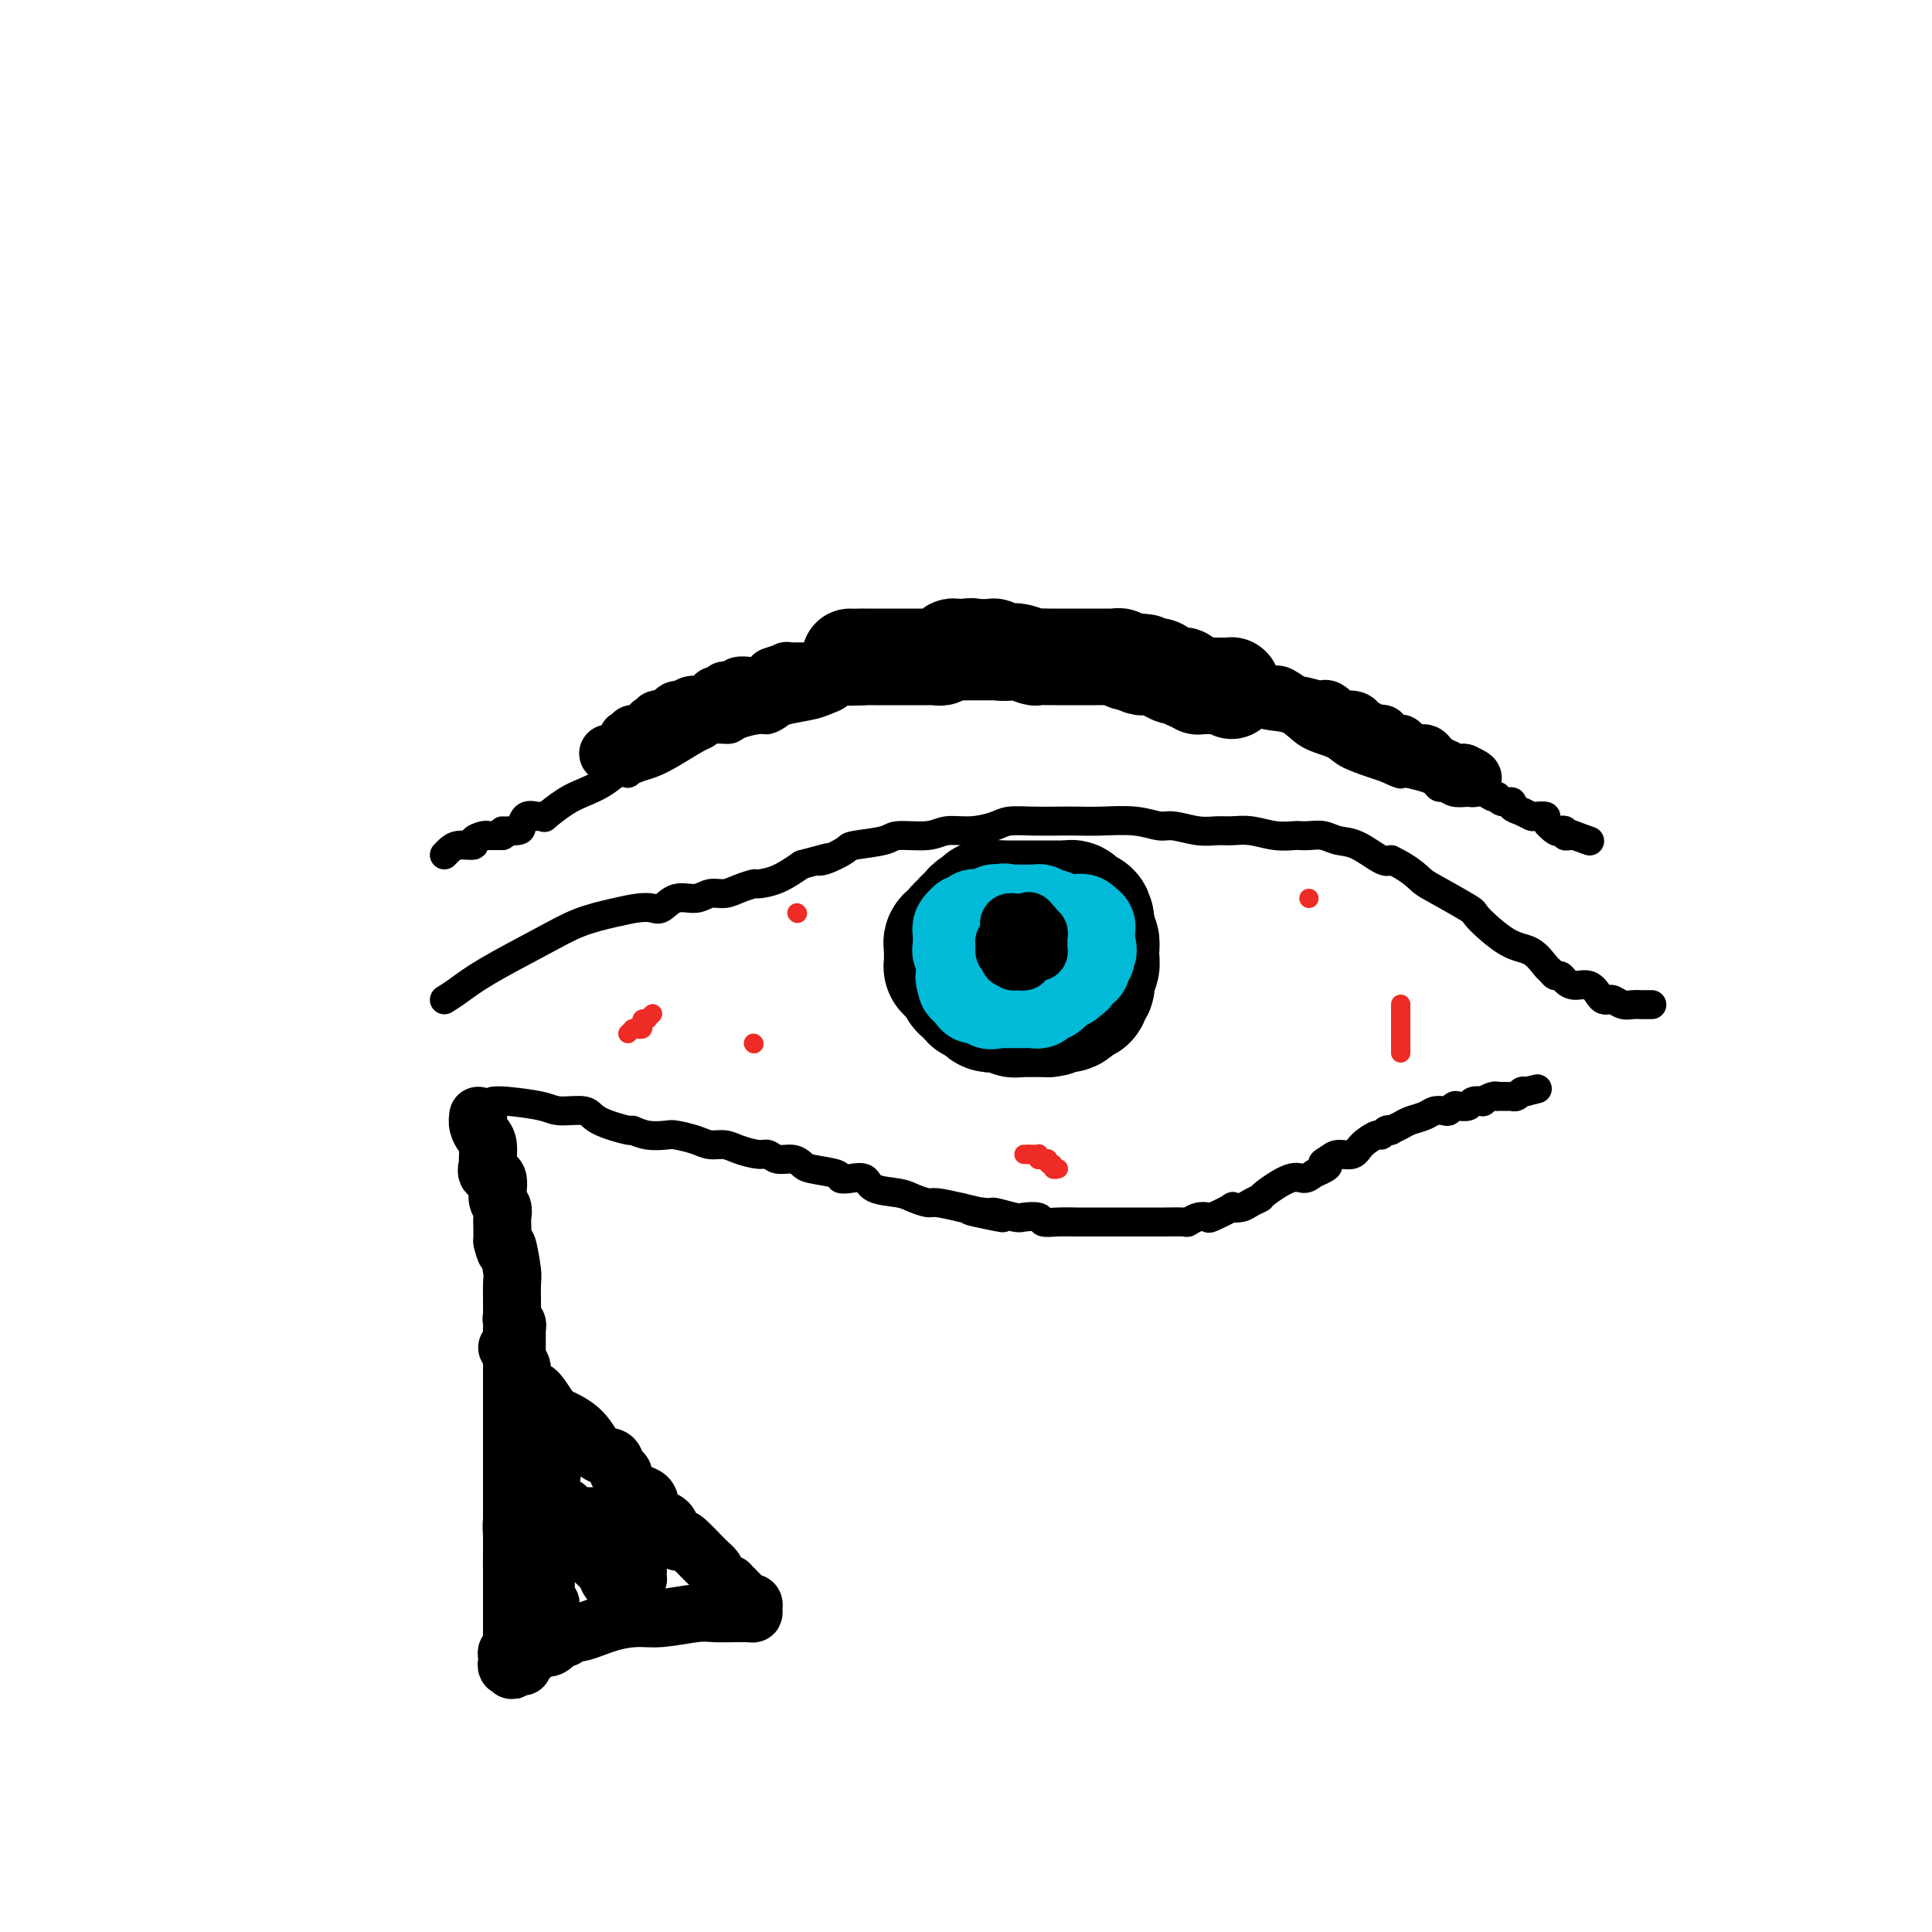 <svg viewBox='0 0 400 400' version='1.1' xmlns='http://www.w3.org/2000/svg' xmlns:xlink='http://www.w3.org/1999/xlink'><g fill='none' stroke='#000000' stroke-width='6' stroke-linecap='round' stroke-linejoin='round'><path d='M102,228c0.559,-0.080 1.118,-0.160 3,0c1.882,0.160 5.087,0.558 7,1c1.913,0.442 2.535,0.926 4,1c1.465,0.074 3.773,-0.264 5,0c1.227,0.264 1.372,1.129 3,2c1.628,0.871 4.738,1.749 6,2c1.262,0.251 0.677,-0.126 1,0c0.323,0.126 1.556,0.756 3,1c1.444,0.244 3.100,0.103 4,0c0.900,-0.103 1.044,-0.169 2,0c0.956,0.169 2.725,0.571 4,1c1.275,0.429 2.057,0.884 3,1c0.943,0.116 2.047,-0.109 3,0c0.953,0.109 1.753,0.550 3,1c1.247,0.450 2.940,0.908 4,1c1.060,0.092 1.488,-0.183 2,0c0.512,0.183 1.108,0.822 2,1c0.892,0.178 2.080,-0.106 3,0c0.920,0.106 1.572,0.603 2,1c0.428,0.397 0.633,0.693 2,1c1.367,0.307 3.896,0.625 5,1c1.104,0.375 0.782,0.807 1,1c0.218,0.193 0.977,0.145 2,0c1.023,-0.145 2.309,-0.389 3,0c0.691,0.389 0.788,1.410 2,2c1.212,0.590 3.540,0.749 5,1c1.460,0.251 2.051,0.593 3,1c0.949,0.407 2.255,0.879 3,1c0.745,0.121 0.927,-0.108 2,0c1.073,0.108 3.036,0.554 5,1'/><path d='M199,250c15.581,3.626 6.032,1.690 3,1c-3.032,-0.690 0.452,-0.133 2,0c1.548,0.133 1.159,-0.157 2,0c0.841,0.157 2.912,0.760 4,1c1.088,0.240 1.191,0.117 2,0c0.809,-0.117 2.322,-0.227 3,0c0.678,0.227 0.520,0.793 1,1c0.480,0.207 1.599,0.055 3,0c1.401,-0.055 3.085,-0.015 4,0c0.915,0.015 1.062,0.004 2,0c0.938,-0.004 2.666,-0.001 3,0c0.334,0.001 -0.728,0.000 0,0c0.728,-0.000 3.246,-0.000 4,0c0.754,0.000 -0.257,-0.000 0,0c0.257,0.000 1.780,0.001 3,0c1.220,-0.001 2.136,-0.004 3,0c0.864,0.004 1.675,0.015 3,0c1.325,-0.015 3.164,-0.054 4,0c0.836,0.054 0.670,0.203 1,0c0.330,-0.203 1.155,-0.759 2,-1c0.845,-0.241 1.711,-0.169 2,0c0.289,0.169 0.002,0.435 1,0c0.998,-0.435 3.280,-1.570 4,-2c0.720,-0.430 -0.123,-0.154 0,0c0.123,0.154 1.212,0.188 2,0c0.788,-0.188 1.275,-0.596 2,-1c0.725,-0.404 1.689,-0.804 2,-1c0.311,-0.196 -0.030,-0.186 1,-1c1.030,-0.814 3.431,-2.450 5,-3c1.569,-0.550 2.305,-0.014 3,0c0.695,0.014 1.347,-0.493 2,-1'/><path d='M272,243c4.590,-1.957 2.565,-1.850 2,-2c-0.565,-0.150 0.328,-0.556 1,-1c0.672,-0.444 1.122,-0.927 2,-1c0.878,-0.073 2.185,0.264 3,0c0.815,-0.264 1.137,-1.129 2,-2c0.863,-0.871 2.268,-1.749 3,-2c0.732,-0.251 0.791,0.126 1,0c0.209,-0.126 0.569,-0.755 1,-1c0.431,-0.245 0.934,-0.107 1,0c0.066,0.107 -0.306,0.183 0,0c0.306,-0.183 1.290,-0.624 2,-1c0.710,-0.376 1.146,-0.688 2,-1c0.854,-0.312 2.127,-0.623 3,-1c0.873,-0.377 1.346,-0.819 2,-1c0.654,-0.181 1.489,-0.100 2,0c0.511,0.100 0.699,0.219 1,0c0.301,-0.219 0.716,-0.777 1,-1c0.284,-0.223 0.439,-0.111 1,0c0.561,0.111 1.530,0.222 2,0c0.470,-0.222 0.441,-0.778 1,-1c0.559,-0.222 1.704,-0.112 2,0c0.296,0.112 -0.259,0.226 0,0c0.259,-0.226 1.331,-0.793 2,-1c0.669,-0.207 0.935,-0.056 1,0c0.065,0.056 -0.071,0.016 0,0c0.071,-0.016 0.348,-0.008 1,0c0.652,0.008 1.680,0.016 2,0c0.320,-0.016 -0.069,-0.056 0,0c0.069,0.056 0.595,0.207 1,0c0.405,-0.207 0.687,-0.774 1,-1c0.313,-0.226 0.656,-0.113 1,0'/><path d='M316,226c4.000,-1.000 2.000,-0.500 0,0'/><path d='M92,207c0.870,-0.546 1.740,-1.091 3,-2c1.260,-0.909 2.910,-2.180 6,-4c3.090,-1.820 7.619,-4.187 11,-6c3.381,-1.813 5.615,-3.072 8,-4c2.385,-0.928 4.920,-1.524 7,-2c2.080,-0.476 3.705,-0.830 5,-1c1.295,-0.170 2.261,-0.155 3,0c0.739,0.155 1.251,0.449 2,0c0.749,-0.449 1.736,-1.640 3,-2c1.264,-0.360 2.805,0.110 4,0c1.195,-0.110 2.044,-0.800 3,-1c0.956,-0.200 2.019,0.088 3,0c0.981,-0.088 1.882,-0.554 3,-1c1.118,-0.446 2.454,-0.872 3,-1c0.546,-0.128 0.301,0.042 1,0c0.699,-0.042 2.343,-0.298 4,-1c1.657,-0.702 3.329,-1.851 5,-3'/><path d='M166,179c8.024,-2.112 5.085,-1.392 4,-1c-1.085,0.392 -0.317,0.455 1,0c1.317,-0.455 3.181,-1.427 4,-2c0.819,-0.573 0.591,-0.746 2,-1c1.409,-0.254 4.455,-0.589 6,-1c1.545,-0.411 1.590,-0.897 3,-1c1.410,-0.103 4.185,0.179 6,0c1.815,-0.179 2.669,-0.818 4,-1c1.331,-0.182 3.139,0.095 5,0c1.861,-0.095 3.774,-0.561 5,-1c1.226,-0.439 1.763,-0.849 3,-1c1.237,-0.151 3.173,-0.041 5,0c1.827,0.041 3.546,0.015 5,0c1.454,-0.015 2.642,-0.019 4,0c1.358,0.019 2.887,0.061 5,0c2.113,-0.061 4.810,-0.227 7,0c2.190,0.227 3.873,0.846 5,1c1.127,0.154 1.696,-0.156 3,0c1.304,0.156 3.341,0.778 5,1c1.659,0.222 2.938,0.046 4,0c1.062,-0.046 1.905,0.040 3,0c1.095,-0.040 2.442,-0.207 4,0c1.558,0.207 3.327,0.786 5,1c1.673,0.214 3.252,0.061 4,0c0.748,-0.061 0.666,-0.030 1,0c0.334,0.030 1.084,0.058 2,0c0.916,-0.058 2.000,-0.200 3,0c1.000,0.200 1.918,0.744 3,1c1.082,0.256 2.330,0.223 4,1c1.670,0.777 3.763,2.365 5,3c1.237,0.635 1.619,0.318 2,0'/><path d='M288,178c3.454,1.620 5.087,3.170 6,4c0.913,0.830 1.104,0.941 3,2c1.896,1.059 5.495,3.065 7,4c1.505,0.935 0.914,0.800 2,2c1.086,1.200 3.849,3.737 6,5c2.151,1.263 3.690,1.252 5,2c1.310,0.748 2.392,2.256 3,3c0.608,0.744 0.742,0.725 1,1c0.258,0.275 0.639,0.842 1,1c0.361,0.158 0.702,-0.095 1,0c0.298,0.095 0.552,0.537 1,1c0.448,0.463 1.090,0.947 2,1c0.910,0.053 2.088,-0.327 3,0c0.912,0.327 1.557,1.359 2,2c0.443,0.641 0.685,0.890 1,1c0.315,0.110 0.704,0.082 1,0c0.296,-0.082 0.499,-0.218 1,0c0.501,0.218 1.301,0.791 2,1c0.699,0.209 1.298,0.056 2,0c0.702,-0.056 1.508,-0.015 2,0c0.492,0.015 0.671,0.004 1,0c0.329,-0.004 0.808,-0.001 1,0c0.192,0.001 0.096,0.001 0,0'/></g>
<g fill='none' stroke='#000000' stroke-width='28' stroke-linecap='round' stroke-linejoin='round'><path d='M206,190c0.000,0.000 0.000,1.000 0,1'/><path d='M206,191c-0.000,0.167 -0.000,0.086 0,0c0.000,-0.086 0.000,-0.177 0,0c-0.000,0.177 -0.000,0.622 0,1c0.000,0.378 0.000,0.688 0,1c-0.000,0.312 -0.000,0.626 0,1c0.000,0.374 0.000,0.808 0,1c-0.000,0.192 -0.000,0.142 0,0c0.000,-0.142 0.000,-0.375 0,0c-0.000,0.375 -0.000,1.358 0,2c0.000,0.642 0.000,0.941 0,1c-0.000,0.059 -0.000,-0.124 0,0c0.000,0.124 0.000,0.555 0,1c-0.000,0.445 -0.001,0.903 0,1c0.001,0.097 0.003,-0.166 0,0c-0.003,0.166 -0.012,0.763 0,1c0.012,0.237 0.045,0.116 0,0c-0.045,-0.116 -0.167,-0.227 0,0c0.167,0.227 0.622,0.793 1,1c0.378,0.207 0.679,0.056 1,0c0.321,-0.056 0.663,-0.016 1,0c0.337,0.016 0.668,0.008 1,0'/><path d='M210,202c0.813,0.536 0.845,0.876 1,1c0.155,0.124 0.433,0.033 1,0c0.567,-0.033 1.422,-0.009 2,0c0.578,0.009 0.879,0.002 1,0c0.121,-0.002 0.060,-0.001 0,0c-0.060,0.001 -0.121,0.000 0,0c0.121,-0.000 0.424,0.000 1,0c0.576,-0.000 1.425,-0.000 2,0c0.575,0.000 0.875,0.001 1,0c0.125,-0.001 0.076,-0.004 0,0c-0.076,0.004 -0.179,0.015 0,0c0.179,-0.015 0.639,-0.055 1,0c0.361,0.055 0.623,0.207 1,0c0.377,-0.207 0.871,-0.773 1,-1c0.129,-0.227 -0.105,-0.116 0,0c0.105,0.116 0.550,0.238 1,0c0.450,-0.238 0.905,-0.837 1,-1c0.095,-0.163 -0.171,0.111 0,0c0.171,-0.111 0.778,-0.607 1,-1c0.222,-0.393 0.060,-0.684 0,-1c-0.060,-0.316 -0.016,-0.658 0,-1c0.016,-0.342 0.004,-0.683 0,-1c-0.004,-0.317 -0.001,-0.608 0,-1c0.001,-0.392 0.000,-0.883 0,-1c-0.000,-0.117 -0.000,0.140 0,0c0.000,-0.140 0.000,-0.677 0,-1c-0.000,-0.323 -0.000,-0.433 0,-1c0.000,-0.567 0.000,-1.591 0,-2c-0.000,-0.409 -0.000,-0.205 0,0'/><path d='M225,191c-0.089,-1.769 -0.812,-1.192 -1,-1c-0.188,0.192 0.160,-0.000 0,0c-0.160,0.000 -0.827,0.192 -1,0c-0.173,-0.192 0.147,-0.770 0,-1c-0.147,-0.230 -0.760,-0.114 -1,0c-0.240,0.114 -0.106,0.227 0,0c0.106,-0.227 0.186,-0.793 0,-1c-0.186,-0.207 -0.638,-0.056 -1,0c-0.362,0.056 -0.636,0.015 -1,0c-0.364,-0.015 -0.819,-0.004 -1,0c-0.181,0.004 -0.090,0.001 0,0c0.090,-0.001 0.178,-0.000 0,0c-0.178,0.000 -0.621,0.000 -1,0c-0.379,-0.000 -0.693,-0.000 -1,0c-0.307,0.000 -0.607,0.000 -1,0c-0.393,-0.000 -0.880,-0.000 -1,0c-0.120,0.000 0.126,0.000 0,0c-0.126,-0.000 -0.625,-0.000 -1,0c-0.375,0.000 -0.626,0.000 -1,0c-0.374,-0.000 -0.870,-0.000 -1,0c-0.130,0.000 0.105,0.000 0,0c-0.105,-0.000 -0.549,-0.000 -1,0c-0.451,0.000 -0.908,0.000 -1,0c-0.092,-0.000 0.183,-0.000 0,0c-0.183,0.000 -0.823,0.000 -1,0c-0.177,-0.000 0.110,-0.000 0,0c-0.110,0.000 -0.617,0.000 -1,0c-0.383,-0.000 -0.642,-0.000 -1,0c-0.358,0.000 -0.817,0.000 -1,0c-0.183,-0.000 -0.092,-0.000 0,0'/><path d='M206,188c-2.952,-0.448 -0.832,-0.068 0,0c0.832,0.068 0.377,-0.175 0,0c-0.377,0.175 -0.674,0.769 -1,1c-0.326,0.231 -0.679,0.100 -1,0c-0.321,-0.100 -0.611,-0.167 -1,0c-0.389,0.167 -0.879,0.570 -1,1c-0.121,0.430 0.126,0.889 0,1c-0.126,0.111 -0.626,-0.124 -1,0c-0.374,0.124 -0.622,0.608 -1,1c-0.378,0.392 -0.885,0.694 -1,1c-0.115,0.306 0.162,0.617 0,1c-0.162,0.383 -0.761,0.838 -1,1c-0.239,0.162 -0.117,0.032 0,0c0.117,-0.032 0.227,0.034 0,0c-0.227,-0.034 -0.793,-0.167 -1,0c-0.207,0.167 -0.056,0.636 0,1c0.056,0.364 0.015,0.623 0,1c-0.015,0.377 -0.005,0.872 0,1c0.005,0.128 0.004,-0.110 0,0c-0.004,0.110 -0.011,0.568 0,1c0.011,0.432 0.042,0.837 0,1c-0.042,0.163 -0.156,0.085 0,0c0.156,-0.085 0.580,-0.177 1,0c0.420,0.177 0.834,0.622 1,1c0.166,0.378 0.083,0.689 0,1'/><path d='M199,202c0.265,0.961 -0.074,-0.136 0,0c0.074,0.136 0.559,1.505 1,2c0.441,0.495 0.836,0.118 1,0c0.164,-0.118 0.096,0.025 0,0c-0.096,-0.025 -0.219,-0.218 0,0c0.219,0.218 0.780,0.846 1,1c0.220,0.154 0.100,-0.165 0,0c-0.100,0.165 -0.180,0.815 0,1c0.180,0.185 0.622,-0.094 1,0c0.378,0.094 0.694,0.561 1,1c0.306,0.439 0.603,0.850 1,1c0.397,0.150 0.894,0.040 1,0c0.106,-0.040 -0.178,-0.011 0,0c0.178,0.011 0.817,0.003 1,0c0.183,-0.003 -0.091,-0.002 0,0c0.091,0.002 0.545,0.004 1,0c0.455,-0.004 0.909,-0.015 1,0c0.091,0.015 -0.182,0.057 0,0c0.182,-0.057 0.818,-0.211 1,0c0.182,0.211 -0.092,0.789 0,1c0.092,0.211 0.549,0.057 1,0c0.451,-0.057 0.895,-0.015 1,0c0.105,0.015 -0.129,0.004 0,0c0.129,-0.004 0.622,-0.001 1,0c0.378,0.001 0.640,0.000 1,0c0.360,-0.000 0.817,-0.000 1,0c0.183,0.000 0.090,0.000 0,0c-0.090,-0.000 -0.178,-0.000 0,0c0.178,0.000 0.622,0.000 1,0c0.378,-0.000 0.689,-0.000 1,0'/><path d='M217,209c1.736,-0.072 0.076,-0.751 0,-1c-0.076,-0.249 1.433,-0.066 2,0c0.567,0.066 0.194,0.015 0,0c-0.194,-0.015 -0.207,0.006 0,0c0.207,-0.006 0.634,-0.039 1,0c0.366,0.039 0.673,0.151 1,0c0.327,-0.151 0.676,-0.566 1,-1c0.324,-0.434 0.623,-0.887 1,-1c0.377,-0.113 0.832,0.113 1,0c0.168,-0.113 0.049,-0.565 0,-1c-0.049,-0.435 -0.027,-0.851 0,-1c0.027,-0.149 0.060,-0.029 0,0c-0.060,0.029 -0.212,-0.034 0,0c0.212,0.034 0.789,0.163 1,0c0.211,-0.163 0.055,-0.619 0,-1c-0.055,-0.381 -0.011,-0.689 0,-1c0.011,-0.311 -0.011,-0.626 0,-1c0.011,-0.374 0.055,-0.807 0,-1c-0.055,-0.193 -0.211,-0.144 0,0c0.211,0.144 0.788,0.385 1,0c0.212,-0.385 0.061,-1.396 0,-2c-0.061,-0.604 -0.030,-0.802 0,-1'/><path d='M226,197c0.138,-1.250 -0.015,-0.873 0,-1c0.015,-0.127 0.200,-0.756 0,-1c-0.200,-0.244 -0.786,-0.104 -1,0c-0.214,0.104 -0.057,0.172 0,0c0.057,-0.172 0.015,-0.585 0,-1c-0.015,-0.415 -0.004,-0.833 0,-1c0.004,-0.167 0.002,-0.084 0,0'/></g>
<g fill='none' stroke='#000000' stroke-width='6' stroke-linecap='round' stroke-linejoin='round'><path d='M92,177c0.291,-0.303 0.582,-0.607 1,-1c0.418,-0.393 0.964,-0.876 2,-1c1.036,-0.124 2.563,0.110 3,0c0.437,-0.110 -0.216,-0.565 0,-1c0.216,-0.435 1.301,-0.848 2,-1c0.699,-0.152 1.012,-0.041 1,0c-0.012,0.041 -0.349,0.011 0,0c0.349,-0.011 1.386,-0.003 2,0c0.614,0.003 0.807,0.002 1,0'/><path d='M104,173c1.689,-0.853 -0.090,-0.985 0,-1c0.090,-0.015 2.048,0.087 3,0c0.952,-0.087 0.899,-0.363 1,-1c0.101,-0.637 0.357,-1.636 1,-2c0.643,-0.364 1.672,-0.095 2,0c0.328,0.095 -0.044,0.016 0,0c0.044,-0.016 0.503,0.032 1,0c0.497,-0.032 1.032,-0.144 1,0c-0.032,0.144 -0.630,0.542 0,0c0.630,-0.542 2.488,-2.026 4,-3c1.512,-0.974 2.677,-1.437 4,-2c1.323,-0.563 2.805,-1.226 4,-2c1.195,-0.774 2.104,-1.660 3,-2c0.896,-0.340 1.777,-0.134 2,0c0.223,0.134 -0.214,0.197 0,0c0.214,-0.197 1.079,-0.654 2,-1c0.921,-0.346 1.898,-0.580 3,-1c1.102,-0.420 2.330,-1.026 4,-2c1.670,-0.974 3.782,-2.316 5,-3c1.218,-0.684 1.541,-0.709 2,-1c0.459,-0.291 1.053,-0.848 2,-1c0.947,-0.152 2.246,0.100 3,0c0.754,-0.100 0.962,-0.552 2,-1c1.038,-0.448 2.907,-0.894 4,-1c1.093,-0.106 1.409,0.126 2,0c0.591,-0.126 1.457,-0.611 2,-1c0.543,-0.389 0.761,-0.682 2,-1c1.239,-0.318 3.497,-0.662 5,-1c1.503,-0.338 2.252,-0.669 3,-1'/><path d='M171,145c3.990,-1.397 2.464,-1.891 3,-2c0.536,-0.109 3.133,0.167 5,0c1.867,-0.167 3.005,-0.777 4,-1c0.995,-0.223 1.848,-0.060 3,0c1.152,0.060 2.602,0.016 4,0c1.398,-0.016 2.744,-0.004 4,0c1.256,0.004 2.421,0.001 3,0c0.579,-0.001 0.571,-0.000 1,0c0.429,0.000 1.294,0.000 2,0c0.706,-0.000 1.253,-0.000 2,0c0.747,0.000 1.693,-0.000 3,0c1.307,0.000 2.974,0.000 4,0c1.026,-0.000 1.410,-0.000 2,0c0.590,0.000 1.386,0.001 2,0c0.614,-0.001 1.046,-0.002 2,0c0.954,0.002 2.431,0.008 4,0c1.569,-0.008 3.231,-0.031 5,0c1.769,0.031 3.645,0.117 5,0c1.355,-0.117 2.190,-0.436 4,0c1.810,0.436 4.594,1.627 7,2c2.406,0.373 4.433,-0.071 6,0c1.567,0.071 2.675,0.656 4,1c1.325,0.344 2.866,0.448 5,1c2.134,0.552 4.862,1.551 7,2c2.138,0.449 3.685,0.348 5,1c1.315,0.652 2.396,2.059 4,3c1.604,0.941 3.729,1.417 5,2c1.271,0.583 1.688,1.272 3,2c1.312,0.728 3.518,1.494 5,2c1.482,0.506 2.241,0.753 3,1'/><path d='M287,159c3.770,1.787 3.195,1.253 3,1c-0.195,-0.253 -0.012,-0.227 1,0c1.012,0.227 2.851,0.653 4,1c1.149,0.347 1.609,0.615 2,1c0.391,0.385 0.713,0.887 1,1c0.287,0.113 0.539,-0.162 1,0c0.461,0.162 1.133,0.762 2,1c0.867,0.238 1.931,0.115 3,0c1.069,-0.115 2.145,-0.223 3,0c0.855,0.223 1.491,0.777 2,1c0.509,0.223 0.891,0.115 1,0c0.109,-0.115 -0.056,-0.238 0,0c0.056,0.238 0.334,0.838 1,1c0.666,0.162 1.721,-0.114 2,0c0.279,0.114 -0.219,0.619 0,1c0.219,0.381 1.153,0.640 2,1c0.847,0.360 1.607,0.822 2,1c0.393,0.178 0.420,0.072 1,0c0.580,-0.072 1.715,-0.111 2,0c0.285,0.111 -0.278,0.373 0,1c0.278,0.627 1.398,1.618 2,2c0.602,0.382 0.687,0.155 1,0c0.313,-0.155 0.854,-0.238 1,0c0.146,0.238 -0.105,0.796 0,1c0.105,0.204 0.564,0.055 1,0c0.436,-0.055 0.848,-0.015 1,0c0.152,0.015 0.043,0.004 0,0c-0.043,-0.004 -0.022,-0.002 0,0'/><path d='M326,173c6.067,2.178 1.733,0.622 0,0c-1.733,-0.622 -0.867,-0.311 0,0'/></g>
<g fill='none' stroke='#000000' stroke-width='12' stroke-linecap='round' stroke-linejoin='round'><path d='M126,156c-0.083,0.000 -0.167,0.000 0,0c0.167,0.000 0.583,0.000 1,0'/><path d='M127,156c0.166,-0.001 0.082,-0.004 0,0c-0.082,0.004 -0.162,0.016 0,0c0.162,-0.016 0.565,-0.061 1,0c0.435,0.061 0.901,0.228 1,0c0.099,-0.228 -0.169,-0.849 0,-1c0.169,-0.151 0.776,0.170 1,0c0.224,-0.170 0.064,-0.829 0,-1c-0.064,-0.171 -0.032,0.147 0,0c0.032,-0.147 0.064,-0.757 0,-1c-0.064,-0.243 -0.224,-0.118 0,0c0.224,0.118 0.833,0.228 1,0c0.167,-0.228 -0.109,-0.796 0,-1c0.109,-0.204 0.604,-0.044 1,0c0.396,0.044 0.694,-0.027 1,0c0.306,0.027 0.622,0.152 1,0c0.378,-0.152 0.819,-0.580 1,-1c0.181,-0.420 0.104,-0.831 0,-1c-0.104,-0.169 -0.234,-0.097 0,0c0.234,0.097 0.832,0.218 1,0c0.168,-0.218 -0.095,-0.777 0,-1c0.095,-0.223 0.547,-0.112 1,0'/><path d='M137,149c1.709,-1.018 0.982,-0.061 1,0c0.018,0.061 0.782,-0.772 1,-1c0.218,-0.228 -0.109,0.149 0,0c0.109,-0.149 0.655,-0.825 1,-1c0.345,-0.175 0.488,0.149 1,0c0.512,-0.149 1.394,-0.772 2,-1c0.606,-0.228 0.937,-0.061 1,0c0.063,0.061 -0.142,0.016 0,0c0.142,-0.016 0.630,-0.004 1,0c0.370,0.004 0.621,-0.002 1,0c0.379,0.002 0.885,0.011 1,0c0.115,-0.011 -0.163,-0.042 0,0c0.163,0.042 0.766,0.156 1,0c0.234,-0.156 0.100,-0.581 0,-1c-0.100,-0.419 -0.167,-0.830 0,-1c0.167,-0.170 0.569,-0.098 1,0c0.431,0.098 0.890,0.222 1,0c0.110,-0.222 -0.128,-0.791 0,-1c0.128,-0.209 0.621,-0.060 1,0c0.379,0.060 0.644,0.030 1,0c0.356,-0.030 0.802,-0.061 1,0c0.198,0.061 0.148,0.212 0,0c-0.148,-0.212 -0.393,-0.789 0,-1c0.393,-0.211 1.424,-0.056 2,0c0.576,0.056 0.697,0.012 1,0c0.303,-0.012 0.788,0.008 1,0c0.212,-0.008 0.150,-0.043 0,0c-0.150,0.043 -0.386,0.166 0,0c0.386,-0.166 1.396,-0.619 2,-1c0.604,-0.381 0.802,-0.691 1,-1'/><path d='M160,140c3.817,-1.388 1.859,-0.358 1,0c-0.859,0.358 -0.619,0.043 0,0c0.619,-0.043 1.619,0.185 2,0c0.381,-0.185 0.144,-0.781 0,-1c-0.144,-0.219 -0.196,-0.059 0,0c0.196,0.059 0.640,0.016 1,0c0.360,-0.016 0.635,-0.004 1,0c0.365,0.004 0.819,0.001 1,0c0.181,-0.001 0.090,-0.000 0,0c-0.090,0.000 -0.178,0.000 0,0c0.178,-0.000 0.622,-0.000 1,0c0.378,0.000 0.689,0.000 1,0c0.311,-0.000 0.622,-0.000 1,0c0.378,0.000 0.822,0.000 1,0c0.178,-0.000 0.089,0.000 0,0c-0.089,-0.000 -0.179,-0.000 0,0c0.179,0.000 0.625,0.000 1,0c0.375,-0.000 0.677,-0.000 1,0c0.323,0.000 0.667,0.000 1,0c0.333,-0.000 0.653,-0.000 1,0c0.347,0.000 0.719,0.001 1,0c0.281,-0.001 0.470,-0.004 1,0c0.530,0.004 1.403,0.015 2,0c0.597,-0.015 0.920,-0.057 1,0c0.080,0.057 -0.082,0.211 0,0c0.082,-0.211 0.407,-0.788 1,-1c0.593,-0.212 1.455,-0.061 2,0c0.545,0.061 0.772,0.030 1,0'/><path d='M183,138c3.493,-0.309 0.726,-0.083 0,0c-0.726,0.083 0.589,0.022 1,0c0.411,-0.022 -0.082,-0.006 0,0c0.082,0.006 0.738,0.002 1,0c0.262,-0.002 0.131,-0.001 0,0'/><path d='M264,144c-0.022,0.063 -0.044,0.126 0,0c0.044,-0.126 0.155,-0.439 1,0c0.845,0.439 2.424,1.632 3,2c0.576,0.368 0.148,-0.090 1,0c0.852,0.090 2.986,0.728 4,1c1.014,0.272 0.910,0.178 1,0c0.090,-0.178 0.374,-0.441 1,0c0.626,0.441 1.594,1.585 2,2c0.406,0.415 0.252,0.101 0,0c-0.252,-0.101 -0.600,0.012 0,0c0.600,-0.012 2.150,-0.147 3,0c0.850,0.147 1.001,0.578 1,1c-0.001,0.422 -0.155,0.835 0,1c0.155,0.165 0.619,0.083 1,0c0.381,-0.083 0.680,-0.167 1,0c0.320,0.167 0.660,0.583 1,1'/><path d='M284,152c3.049,1.239 0.672,0.336 0,0c-0.672,-0.336 0.360,-0.104 1,0c0.640,0.104 0.889,0.079 1,0c0.111,-0.079 0.085,-0.214 0,0c-0.085,0.214 -0.230,0.775 0,1c0.230,0.225 0.836,0.112 1,0c0.164,-0.112 -0.114,-0.222 0,0c0.114,0.222 0.619,0.778 1,1c0.381,0.222 0.637,0.111 1,0c0.363,-0.111 0.831,-0.222 1,0c0.169,0.222 0.038,0.778 0,1c-0.038,0.222 0.018,0.112 0,0c-0.018,-0.112 -0.111,-0.226 0,0c0.111,0.226 0.425,0.792 1,1c0.575,0.208 1.411,0.058 2,0c0.589,-0.058 0.933,-0.026 1,0c0.067,0.026 -0.142,0.044 0,0c0.142,-0.044 0.634,-0.151 1,0c0.366,0.151 0.605,0.561 1,1c0.395,0.439 0.947,0.906 1,1c0.053,0.094 -0.393,-0.185 0,0c0.393,0.185 1.625,0.834 2,1c0.375,0.166 -0.106,-0.152 0,0c0.106,0.152 0.798,0.773 1,1c0.202,0.227 -0.087,0.061 0,0c0.087,-0.061 0.549,-0.016 1,0c0.451,0.016 0.891,0.004 1,0c0.109,-0.004 -0.112,-0.001 0,0c0.112,0.001 0.556,0.001 1,0'/><path d='M303,160c3.178,1.467 1.622,1.133 1,1c-0.622,-0.133 -0.311,-0.067 0,0'/></g>
<g fill='none' stroke='#000000' stroke-width='20' stroke-linecap='round' stroke-linejoin='round'><path d='M176,136c0.000,0.000 0.100,0.100 0.1,0.1'/><path d='M176.1,136.1c0.409,-0.007 1.380,-0.075 1.9,-0.1c0.520,-0.025 0.588,-0.007 1,0c0.412,0.007 1.167,0.002 2,0c0.833,-0.002 1.742,-0.000 2,0c0.258,0.000 -0.137,0.000 0,0c0.137,-0.000 0.807,-0.000 1,0c0.193,0.000 -0.089,0.000 0,0c0.089,-0.000 0.550,-0.000 1,0c0.450,0.000 0.890,0.000 1,0c0.110,-0.000 -0.110,-0.000 0,0c0.110,0.000 0.551,-0.000 1,0c0.449,0.000 0.907,0.000 1,0c0.093,-0.000 -0.179,-0.000 0,0c0.179,0.000 0.808,0.000 1,0c0.192,-0.000 -0.053,-0.000 0,0c0.053,0.000 0.406,0.000 1,0c0.594,-0.000 1.430,-0.000 2,0c0.570,0.000 0.873,0.001 1,0c0.127,-0.001 0.076,-0.004 0,0c-0.076,0.004 -0.179,0.016 0,0c0.179,-0.016 0.639,-0.061 1,0c0.361,0.061 0.621,0.226 1,0c0.379,-0.226 0.876,-0.845 1,-1c0.124,-0.155 -0.124,0.155 0,0c0.124,-0.155 0.621,-0.773 1,-1c0.379,-0.227 0.641,-0.061 1,0c0.359,0.061 0.817,0.017 1,0c0.183,-0.017 0.092,-0.009 0,0'/><path d='M199,134c3.728,-0.325 1.598,-0.087 1,0c-0.598,0.087 0.337,0.022 1,0c0.663,-0.022 1.055,-0.002 1,0c-0.055,0.002 -0.559,-0.013 0,0c0.559,0.013 2.179,0.055 3,0c0.821,-0.055 0.844,-0.207 1,0c0.156,0.207 0.446,0.773 1,1c0.554,0.227 1.370,0.113 2,0c0.630,-0.113 1.072,-0.226 2,0c0.928,0.226 2.343,0.793 3,1c0.657,0.207 0.556,0.056 1,0c0.444,-0.056 1.433,-0.015 2,0c0.567,0.015 0.712,0.004 1,0c0.288,-0.004 0.720,-0.001 1,0c0.280,0.001 0.407,0.000 1,0c0.593,-0.000 1.650,-0.000 2,0c0.350,0.000 -0.009,0.000 0,0c0.009,-0.000 0.385,-0.000 1,0c0.615,0.000 1.469,0.000 2,0c0.531,-0.000 0.737,-0.000 1,0c0.263,0.000 0.581,0.000 1,0c0.419,-0.000 0.938,-0.001 1,0c0.062,0.001 -0.335,0.004 0,0c0.335,-0.004 1.400,-0.015 2,0c0.600,0.015 0.735,0.057 1,0c0.265,-0.057 0.659,-0.211 1,0c0.341,0.211 0.630,0.788 1,1c0.370,0.212 0.820,0.061 1,0c0.180,-0.061 0.090,-0.030 0,0'/><path d='M234,137c5.592,0.404 2.071,-0.088 1,0c-1.071,0.088 0.308,0.754 1,1c0.692,0.246 0.697,0.070 1,0c0.303,-0.070 0.903,-0.034 1,0c0.097,0.034 -0.308,0.065 0,0c0.308,-0.065 1.330,-0.227 2,0c0.670,0.227 0.987,0.845 1,1c0.013,0.155 -0.280,-0.151 0,0c0.280,0.151 1.132,0.759 2,1c0.868,0.241 1.752,0.116 2,0c0.248,-0.116 -0.140,-0.224 0,0c0.140,0.224 0.807,0.778 1,1c0.193,0.222 -0.089,0.112 0,0c0.089,-0.112 0.549,-0.226 1,0c0.451,0.226 0.894,0.793 1,1c0.106,0.207 -0.126,0.056 0,0c0.126,-0.056 0.611,-0.015 1,0c0.389,0.015 0.681,0.004 1,0c0.319,-0.004 0.664,-0.001 1,0c0.336,0.001 0.665,0.001 1,0c0.335,-0.001 0.678,-0.001 1,0c0.322,0.001 0.622,0.003 1,0c0.378,-0.003 0.833,-0.011 1,0c0.167,0.011 0.045,0.041 0,0c-0.045,-0.041 -0.013,-0.155 0,0c0.013,0.155 0.006,0.577 0,1'/></g>
<g fill='none' stroke='#00BAD8' stroke-width='20' stroke-linecap='round' stroke-linejoin='round'><path d='M210,195c0.000,0.000 0.100,0.100 0.1,0.1'/><path d='M210.1,195.1c-0.007,0.176 -0.074,0.566 -0.1,0.9c-0.026,0.334 -0.010,0.612 0,1c0.010,0.388 0.016,0.888 0,1c-0.016,0.112 -0.054,-0.162 0,0c0.054,0.162 0.199,0.762 0,1c-0.199,0.238 -0.743,0.116 -1,0c-0.257,-0.116 -0.229,-0.226 0,0c0.229,0.226 0.657,0.789 0,1c-0.657,0.211 -2.400,0.072 -3,0c-0.600,-0.072 -0.056,-0.076 0,0c0.056,0.076 -0.376,0.230 -1,0c-0.624,-0.230 -1.439,-0.846 -2,-1c-0.561,-0.154 -0.868,0.155 -1,0c-0.132,-0.155 -0.091,-0.774 0,-1c0.091,-0.226 0.231,-0.061 0,0c-0.231,0.061 -0.831,0.016 -1,0c-0.169,-0.016 0.095,-0.005 0,0c-0.095,0.005 -0.547,0.002 -1,0'/><path d='M200,198c-0.868,-0.548 -0.036,-0.918 0,-1c0.036,-0.082 -0.722,0.122 -1,0c-0.278,-0.122 -0.074,-0.572 0,-1c0.074,-0.428 0.020,-0.836 0,-1c-0.020,-0.164 -0.007,-0.085 0,0c0.007,0.085 0.006,0.177 0,0c-0.006,-0.177 -0.017,-0.622 0,-1c0.017,-0.378 0.061,-0.690 0,-1c-0.061,-0.310 -0.226,-0.619 0,-1c0.226,-0.381 0.844,-0.834 1,-1c0.156,-0.166 -0.151,-0.043 0,0c0.151,0.043 0.759,0.008 1,0c0.241,-0.008 0.116,0.012 0,0c-0.116,-0.012 -0.224,-0.056 0,0c0.224,0.056 0.781,0.211 1,0c0.219,-0.211 0.100,-0.788 0,-1c-0.100,-0.212 -0.181,-0.061 0,0c0.181,0.061 0.623,0.030 1,0c0.377,-0.030 0.689,-0.061 1,0c0.311,0.061 0.622,0.212 1,0c0.378,-0.212 0.823,-0.789 1,-1c0.177,-0.211 0.086,-0.057 0,0c-0.086,0.057 -0.167,0.016 0,0c0.167,-0.016 0.584,-0.008 1,0'/><path d='M207,189c1.399,-0.464 0.896,-0.124 1,0c0.104,0.124 0.815,0.033 1,0c0.185,-0.033 -0.157,-0.009 0,0c0.157,0.009 0.812,0.002 1,0c0.188,-0.002 -0.090,-0.001 0,0c0.090,0.001 0.549,0.000 1,0c0.451,-0.000 0.895,0.000 1,0c0.105,-0.000 -0.129,-0.001 0,0c0.129,0.001 0.622,0.004 1,0c0.378,-0.004 0.640,-0.015 1,0c0.360,0.015 0.817,0.057 1,0c0.183,-0.057 0.090,-0.212 0,0c-0.090,0.212 -0.178,0.793 0,1c0.178,0.207 0.622,0.041 1,0c0.378,-0.041 0.689,0.041 1,0c0.311,-0.041 0.622,-0.207 1,0c0.378,0.207 0.823,0.788 1,1c0.177,0.212 0.086,0.057 0,0c-0.086,-0.057 -0.167,-0.016 0,0c0.167,0.016 0.584,0.008 1,0'/><path d='M220,191c2.255,0.309 1.391,0.083 1,0c-0.391,-0.083 -0.311,-0.023 0,0c0.311,0.023 0.853,0.010 1,0c0.147,-0.010 -0.100,-0.017 0,0c0.100,0.017 0.549,0.056 1,0c0.451,-0.056 0.906,-0.208 1,0c0.094,0.208 -0.171,0.777 0,1c0.171,0.223 0.778,0.102 1,0c0.222,-0.102 0.060,-0.185 0,0c-0.060,0.185 -0.016,0.637 0,1c0.016,0.363 0.004,0.636 0,1c-0.004,0.364 -0.001,0.819 0,1c0.001,0.181 0.000,0.087 0,0c-0.000,-0.087 -0.000,-0.168 0,0c0.000,0.168 0.000,0.584 0,1'/><path d='M225,196c0.757,0.936 0.150,0.776 0,1c-0.150,0.224 0.156,0.830 0,1c-0.156,0.170 -0.773,-0.098 -1,0c-0.227,0.098 -0.065,0.561 0,1c0.065,0.439 0.032,0.854 0,1c-0.032,0.146 -0.065,0.024 0,0c0.065,-0.024 0.227,0.050 0,0c-0.227,-0.050 -0.844,-0.223 -1,0c-0.156,0.223 0.151,0.843 0,1c-0.151,0.157 -0.758,-0.150 -1,0c-0.242,0.150 -0.120,0.757 0,1c0.120,0.243 0.239,0.121 0,0c-0.239,-0.121 -0.835,-0.243 -1,0c-0.165,0.243 0.100,0.850 0,1c-0.100,0.150 -0.566,-0.157 -1,0c-0.434,0.157 -0.834,0.777 -1,1c-0.166,0.223 -0.096,0.050 0,0c0.096,-0.050 0.218,0.025 0,0c-0.218,-0.025 -0.777,-0.150 -1,0c-0.223,0.150 -0.112,0.575 0,1'/><path d='M218,205c-1.265,1.408 -0.928,0.429 -1,0c-0.072,-0.429 -0.554,-0.307 -1,0c-0.446,0.307 -0.854,0.800 -1,1c-0.146,0.200 -0.028,0.106 0,0c0.028,-0.106 -0.035,-0.225 0,0c0.035,0.225 0.168,0.792 0,1c-0.168,0.208 -0.636,0.056 -1,0c-0.364,-0.056 -0.623,-0.015 -1,0c-0.377,0.015 -0.870,0.004 -1,0c-0.130,-0.004 0.105,-0.001 0,0c-0.105,0.001 -0.549,0.000 -1,0c-0.451,-0.000 -0.908,-0.000 -1,0c-0.092,0.000 0.183,0.000 0,0c-0.183,-0.000 -0.822,-0.000 -1,0c-0.178,0.000 0.107,0.000 0,0c-0.107,-0.000 -0.606,-0.000 -1,0c-0.394,0.000 -0.684,0.000 -1,0c-0.316,-0.000 -0.658,-0.000 -1,0'/><path d='M206,207c-1.809,0.370 -0.331,0.295 0,0c0.331,-0.295 -0.486,-0.810 -1,-1c-0.514,-0.190 -0.725,-0.055 -1,0c-0.275,0.055 -0.613,0.030 -1,0c-0.387,-0.030 -0.822,-0.064 -1,0c-0.178,0.064 -0.101,0.228 0,0c0.101,-0.228 0.224,-0.846 0,-1c-0.224,-0.154 -0.796,0.156 -1,0c-0.204,-0.156 -0.041,-0.776 0,-1c0.041,-0.224 -0.041,-0.050 0,0c0.041,0.050 0.203,-0.025 0,0c-0.203,0.025 -0.772,0.150 -1,0c-0.228,-0.150 -0.114,-0.575 0,-1'/><path d='M200,203c-0.929,-0.786 -0.250,-0.750 0,-1c0.250,-0.250 0.071,-0.786 0,-1c-0.071,-0.214 -0.036,-0.107 0,0'/></g>
<g fill='none' stroke='#000000' stroke-width='12' stroke-linecap='round' stroke-linejoin='round'><path d='M208,197c0.452,0.000 0.905,0.000 1,0c0.095,0.000 -0.167,0.000 0,0c0.167,0.000 0.762,0.000 1,0c0.238,0.000 0.119,0.000 0,0'/><path d='M210,197c0.472,0.000 0.651,0.000 1,0c0.349,-0.000 0.868,-0.000 1,0c0.132,0.000 -0.122,0.001 0,0c0.122,-0.001 0.621,-0.003 1,0c0.379,0.003 0.637,0.011 1,0c0.363,-0.011 0.829,-0.042 1,0c0.171,0.042 0.046,0.155 0,0c-0.046,-0.155 -0.013,-0.580 0,-1c0.013,-0.420 0.004,-0.834 0,-1c-0.004,-0.166 -0.005,-0.082 0,0c0.005,0.082 0.016,0.163 0,0c-0.016,-0.163 -0.060,-0.568 0,-1c0.060,-0.432 0.222,-0.889 0,-1c-0.222,-0.111 -0.829,0.124 -1,0c-0.171,-0.124 0.094,-0.607 0,-1c-0.094,-0.393 -0.547,-0.697 -1,-1'/><path d='M213,191c-0.245,-0.619 0.141,-0.166 0,0c-0.141,0.166 -0.809,0.044 -1,0c-0.191,-0.044 0.093,-0.012 0,0c-0.093,0.012 -0.565,0.002 -1,0c-0.435,-0.002 -0.835,0.002 -1,0c-0.165,-0.002 -0.097,-0.012 0,0c0.097,0.012 0.222,0.046 0,0c-0.222,-0.046 -0.792,-0.171 -1,0c-0.208,0.171 -0.055,0.638 0,1c0.055,0.362 0.011,0.619 0,1c-0.011,0.381 0.011,0.887 0,1c-0.011,0.113 -0.056,-0.167 0,0c0.056,0.167 0.211,0.780 0,1c-0.211,0.220 -0.789,0.048 -1,0c-0.211,-0.048 -0.054,0.029 0,0c0.054,-0.029 0.004,-0.162 0,0c-0.004,0.162 0.037,0.621 0,1c-0.037,0.379 -0.154,0.680 0,1c0.154,0.320 0.577,0.660 1,1'/><path d='M209,198c-0.159,1.084 -0.056,0.294 0,0c0.056,-0.294 0.067,-0.093 0,0c-0.067,0.093 -0.211,0.077 0,0c0.211,-0.077 0.778,-0.216 1,0c0.222,0.216 0.098,0.786 0,1c-0.098,0.214 -0.170,0.071 0,0c0.170,-0.071 0.581,-0.072 1,0c0.419,0.072 0.844,0.215 1,0c0.156,-0.215 0.042,-0.789 0,-1c-0.042,-0.211 -0.012,-0.060 0,0c0.012,0.060 0.006,0.030 0,0'/></g>
<g fill='none' stroke='#EE2B24' stroke-width='4' stroke-linecap='round' stroke-linejoin='round'><path d='M130,214c0.000,0.000 1.000,-1.000 1,-1'/><path d='M131,213c0.322,-0.167 0.626,-0.083 1,0c0.374,0.083 0.819,0.166 1,0c0.181,-0.166 0.100,-0.579 0,-1c-0.100,-0.421 -0.219,-0.848 0,-1c0.219,-0.152 0.777,-0.027 1,0c0.223,0.027 0.111,-0.044 0,0c-0.111,0.044 -0.222,0.204 0,0c0.222,-0.204 0.778,-0.773 1,-1c0.222,-0.227 0.111,-0.114 0,0'/><path d='M290,208c0.000,0.025 0.000,0.049 0,0c0.000,-0.049 0.000,-0.172 0,0c0.000,0.172 0.000,0.638 0,1c0.000,0.362 0.000,0.622 0,1c0.000,0.378 0.000,0.876 0,1c0.000,0.124 0.000,-0.126 0,0c0.000,0.126 0.000,0.629 0,1c0.000,0.371 0.000,0.610 0,1c0.000,0.390 0.000,0.929 0,1c0.000,0.071 0.000,-0.327 0,0c0.000,0.327 0.000,1.379 0,2c0.000,0.621 0.000,0.810 0,1'/><path d='M290,217c0.000,1.408 0.000,0.429 0,0c0.000,-0.429 0.000,-0.308 0,0c0.000,0.308 0.000,0.802 0,1c0.000,0.198 0.000,0.099 0,0'/><path d='M212,239c0.000,0.000 1.000,0.000 1,0'/><path d='M213,239c0.320,-0.004 0.621,-0.015 1,0c0.379,0.015 0.836,0.057 1,0c0.164,-0.057 0.034,-0.212 0,0c-0.034,0.212 0.028,0.793 0,1c-0.028,0.207 -0.147,0.040 0,0c0.147,-0.040 0.560,0.046 1,0c0.440,-0.046 0.906,-0.222 1,0c0.094,0.222 -0.185,0.844 0,1c0.185,0.156 0.833,-0.154 1,0c0.167,0.154 -0.147,0.772 0,1c0.147,0.228 0.756,0.065 1,0c0.244,-0.065 0.122,-0.033 0,0'/><path d='M271,186c0.000,0.000 0.000,0.000 0,0c0.000,0.000 0.000,0.000 0,0'/><path d='M156,216c0.000,0.000 0.100,0.100 0.1,0.1'/><path d='M165,189c0.000,0.000 0.100,0.100 0.1,0.1'/></g>
<g fill='none' stroke='#000000' stroke-width='12' stroke-linecap='round' stroke-linejoin='round'><path d='M99,231c-0.083,0.656 -0.165,1.312 0,2c0.165,0.688 0.578,1.407 1,2c0.422,0.593 0.853,1.059 1,2c0.147,0.941 0.010,2.357 0,3c-0.010,0.643 0.106,0.514 0,1c-0.106,0.486 -0.435,1.586 0,2c0.435,0.414 1.633,0.140 2,1c0.367,0.860 -0.098,2.852 0,4c0.098,1.148 0.758,1.452 1,2c0.242,0.548 0.065,1.340 0,2c-0.065,0.660 -0.019,1.189 0,2c0.019,0.811 0.009,1.906 0,3'/><path d='M104,257c0.939,3.969 0.786,0.891 1,1c0.214,0.109 0.793,3.405 1,5c0.207,1.595 0.041,1.488 0,3c-0.041,1.512 0.041,4.641 0,6c-0.041,1.359 -0.207,0.946 0,1c0.207,0.054 0.788,0.573 1,1c0.212,0.427 0.056,0.762 0,1c-0.056,0.238 -0.011,0.377 0,1c0.011,0.623 -0.011,1.728 0,3c0.011,1.272 0.056,2.712 0,4c-0.056,1.288 -0.211,2.425 0,3c0.211,0.575 0.789,0.589 1,1c0.211,0.411 0.056,1.218 0,2c-0.056,0.782 -0.014,1.540 0,3c0.014,1.460 0.001,3.621 0,5c-0.001,1.379 0.010,1.975 0,4c-0.010,2.025 -0.041,5.481 0,7c0.041,1.519 0.155,1.103 0,2c-0.155,0.897 -0.577,3.108 -1,4c-0.423,0.892 -0.845,0.466 -1,1c-0.155,0.534 -0.041,2.029 0,3c0.041,0.971 0.011,1.420 0,2c-0.011,0.580 -0.003,1.293 0,2c0.003,0.707 0.001,1.410 0,2c-0.001,0.590 -0.000,1.067 0,2c0.000,0.933 0.000,2.322 0,3c-0.000,0.678 -0.000,0.646 0,1c0.000,0.354 0.000,1.095 0,2c-0.000,0.905 -0.000,1.974 0,3c0.000,1.026 0.000,2.007 0,3c-0.000,0.993 -0.000,1.996 0,3'/><path d='M106,341c-0.249,8.453 0.130,3.586 0,2c-0.130,-1.586 -0.767,0.108 -1,1c-0.233,0.892 -0.062,0.983 0,1c0.062,0.017 0.016,-0.038 0,0c-0.016,0.038 -0.000,0.169 0,0c0.000,-0.169 -0.014,-0.638 0,-1c0.014,-0.362 0.056,-0.618 0,-1c-0.056,-0.382 -0.211,-0.890 0,-1c0.211,-0.110 0.789,0.179 1,0c0.211,-0.179 0.057,-0.824 0,-1c-0.057,-0.176 -0.015,0.119 0,0c0.015,-0.119 0.004,-0.652 0,-1c-0.004,-0.348 -0.001,-0.510 0,-1c0.001,-0.490 0.000,-1.307 0,-2c-0.000,-0.693 -0.000,-1.264 0,-2c0.000,-0.736 0.000,-1.639 0,-3c-0.000,-1.361 -0.000,-3.181 0,-5'/><path d='M106,327c0.155,-3.296 0.041,-3.037 0,-3c-0.041,0.037 -0.011,-0.148 0,-2c0.011,-1.852 0.003,-5.373 0,-7c-0.003,-1.627 -0.001,-1.362 0,-3c0.001,-1.638 0.000,-5.181 0,-7c-0.000,-1.819 -0.000,-1.914 0,-2c0.000,-0.086 0.000,-0.161 0,-1c-0.000,-0.839 0.000,-2.440 0,-4c-0.000,-1.560 -0.000,-3.078 0,-4c0.000,-0.922 0.000,-1.248 0,-2c-0.000,-0.752 -0.000,-1.928 0,-3c0.000,-1.072 0.001,-2.038 0,-3c-0.001,-0.962 -0.004,-1.918 0,-3c0.004,-1.082 0.014,-2.290 0,-3c-0.014,-0.710 -0.054,-0.922 0,-1c0.054,-0.078 0.200,-0.021 0,0c-0.200,0.021 -0.746,0.006 -1,0c-0.254,-0.006 -0.215,-0.002 0,0c0.215,0.002 0.608,0.001 1,0'/><path d='M106,279c-0.003,-7.418 -0.011,-1.961 0,0c0.011,1.961 0.042,0.428 0,0c-0.042,-0.428 -0.155,0.251 0,1c0.155,0.749 0.580,1.568 1,2c0.420,0.432 0.836,0.476 1,1c0.164,0.524 0.078,1.527 0,2c-0.078,0.473 -0.146,0.416 0,1c0.146,0.584 0.507,1.810 1,2c0.493,0.190 1.118,-0.656 2,0c0.882,0.656 2.023,2.814 3,4c0.977,1.186 1.792,1.402 3,2c1.208,0.598 2.811,1.579 4,3c1.189,1.421 1.965,3.280 3,4c1.035,0.720 2.331,0.299 3,1c0.669,0.701 0.712,2.523 1,3c0.288,0.477 0.820,-0.392 1,0c0.180,0.392 0.009,2.044 1,3c0.991,0.956 3.144,1.216 4,2c0.856,0.784 0.415,2.092 1,3c0.585,0.908 2.195,1.417 3,2c0.805,0.583 0.803,1.242 1,2c0.197,0.758 0.592,1.617 1,2c0.408,0.383 0.830,0.291 1,0c0.170,-0.291 0.087,-0.782 1,0c0.913,0.782 2.823,2.837 4,4c1.177,1.163 1.621,1.435 2,2c0.379,0.565 0.693,1.422 1,2c0.307,0.578 0.608,0.877 1,1c0.392,0.123 0.875,0.072 1,0c0.125,-0.072 -0.107,-0.163 0,0c0.107,0.163 0.554,0.582 1,1'/><path d='M152,329c6.907,6.736 2.674,3.076 1,2c-1.674,-1.076 -0.788,0.434 0,1c0.788,0.566 1.477,0.190 2,0c0.523,-0.190 0.879,-0.195 1,0c0.121,0.195 0.008,0.588 0,1c-0.008,0.412 0.090,0.843 0,1c-0.090,0.157 -0.369,0.041 -1,0c-0.631,-0.041 -1.613,-0.007 -2,0c-0.387,0.007 -0.177,-0.013 -1,0c-0.823,0.013 -2.679,0.058 -4,0c-1.321,-0.058 -2.107,-0.218 -4,0c-1.893,0.218 -4.893,0.814 -7,1c-2.107,0.186 -3.321,-0.038 -5,0c-1.679,0.038 -3.822,0.336 -6,1c-2.178,0.664 -4.390,1.692 -6,2c-1.610,0.308 -2.619,-0.106 -3,0c-0.381,0.106 -0.134,0.732 0,1c0.134,0.268 0.154,0.179 0,0c-0.154,-0.179 -0.483,-0.447 -1,0c-0.517,0.447 -1.221,1.609 -2,2c-0.779,0.391 -1.631,0.012 -2,0c-0.369,-0.012 -0.253,0.343 -1,1c-0.747,0.657 -2.356,1.616 -3,2c-0.644,0.384 -0.322,0.192 0,0'/><path d='M108,344c-2.717,1.464 -0.510,1.124 0,1c0.510,-0.124 -0.676,-0.033 -1,0c-0.324,0.033 0.215,0.007 0,0c-0.215,-0.007 -1.184,0.004 -1,0c0.184,-0.004 1.520,-0.022 2,0c0.480,0.022 0.103,0.086 0,0c-0.103,-0.086 0.067,-0.322 0,-1c-0.067,-0.678 -0.373,-1.797 0,-3c0.373,-1.203 1.424,-2.488 2,-3c0.576,-0.512 0.676,-0.249 1,-2c0.324,-1.751 0.872,-5.516 1,-7c0.128,-1.484 -0.163,-0.687 0,-1c0.163,-0.313 0.779,-1.734 1,-3c0.221,-1.266 0.045,-2.375 0,-3c-0.045,-0.625 0.040,-0.767 0,-1c-0.040,-0.233 -0.207,-0.558 0,-1c0.207,-0.442 0.788,-1.000 1,-2c0.212,-1.000 0.057,-2.443 0,-4c-0.057,-1.557 -0.015,-3.227 0,-4c0.015,-0.773 0.004,-0.649 0,-1c-0.004,-0.351 -0.002,-1.175 0,-2'/><path d='M114,307c0.928,-6.181 0.249,-3.132 0,-2c-0.249,1.132 -0.069,0.347 0,0c0.069,-0.347 0.025,-0.255 0,0c-0.025,0.255 -0.031,0.672 0,1c0.031,0.328 0.099,0.566 0,1c-0.099,0.434 -0.364,1.063 0,2c0.364,0.937 1.358,2.182 2,3c0.642,0.818 0.933,1.209 1,2c0.067,0.791 -0.091,1.984 0,3c0.091,1.016 0.429,1.857 1,2c0.571,0.143 1.375,-0.413 2,0c0.625,0.413 1.070,1.794 2,3c0.930,1.206 2.344,2.236 3,3c0.656,0.764 0.554,1.263 1,2c0.446,0.737 1.440,1.714 2,2c0.560,0.286 0.686,-0.119 1,0c0.314,0.119 0.815,0.763 1,1c0.185,0.237 0.053,0.068 0,0c-0.053,-0.068 -0.026,-0.034 0,0'/><path d='M130,330c2.029,1.844 0.600,-0.046 0,-1c-0.600,-0.954 -0.371,-0.973 0,-1c0.371,-0.027 0.884,-0.062 1,0c0.116,0.062 -0.165,0.223 0,0c0.165,-0.223 0.777,-0.828 1,-1c0.223,-0.172 0.057,0.089 0,0c-0.057,-0.089 -0.004,-0.529 0,-1c0.004,-0.471 -0.039,-0.972 0,-1c0.039,-0.028 0.161,0.418 0,0c-0.161,-0.418 -0.607,-1.699 -1,-3c-0.393,-1.301 -0.735,-2.622 -1,-3c-0.265,-0.378 -0.453,0.186 -1,0c-0.547,-0.186 -1.452,-1.122 -2,-2c-0.548,-0.878 -0.740,-1.698 -1,-2c-0.260,-0.302 -0.590,-0.085 -1,0c-0.410,0.085 -0.902,0.037 -1,0c-0.098,-0.037 0.198,-0.062 0,0c-0.198,0.062 -0.889,0.213 -1,0c-0.111,-0.213 0.360,-0.789 0,-1c-0.360,-0.211 -1.549,-0.057 -2,0c-0.451,0.057 -0.162,0.015 0,0c0.162,-0.015 0.197,-0.004 0,0c-0.197,0.004 -0.628,0.001 -1,0c-0.372,-0.001 -0.686,-0.001 -1,0'/><path d='M119,314c-1.868,-1.016 -1.037,-1.057 -1,-1c0.037,0.057 -0.720,0.212 -1,0c-0.280,-0.212 -0.083,-0.789 0,-1c0.083,-0.211 0.051,-0.054 0,0c-0.051,0.054 -0.122,0.004 0,0c0.122,-0.004 0.435,0.037 0,0c-0.435,-0.037 -1.619,-0.153 -2,0c-0.381,0.153 0.042,0.576 0,1c-0.042,0.424 -0.547,0.849 -1,2c-0.453,1.151 -0.853,3.029 -1,4c-0.147,0.971 -0.039,1.034 0,2c0.039,0.966 0.011,2.836 0,4c-0.011,1.164 -0.003,1.621 0,2c0.003,0.379 0.001,0.680 0,1c-0.001,0.320 -0.001,0.660 0,1c0.001,0.340 0.004,0.680 0,1c-0.004,0.320 -0.015,0.622 0,1c0.015,0.378 0.056,0.833 0,1c-0.056,0.167 -0.207,0.045 0,0c0.207,-0.045 0.774,-0.013 1,0c0.226,0.013 0.113,0.006 0,0'/></g>
</svg>